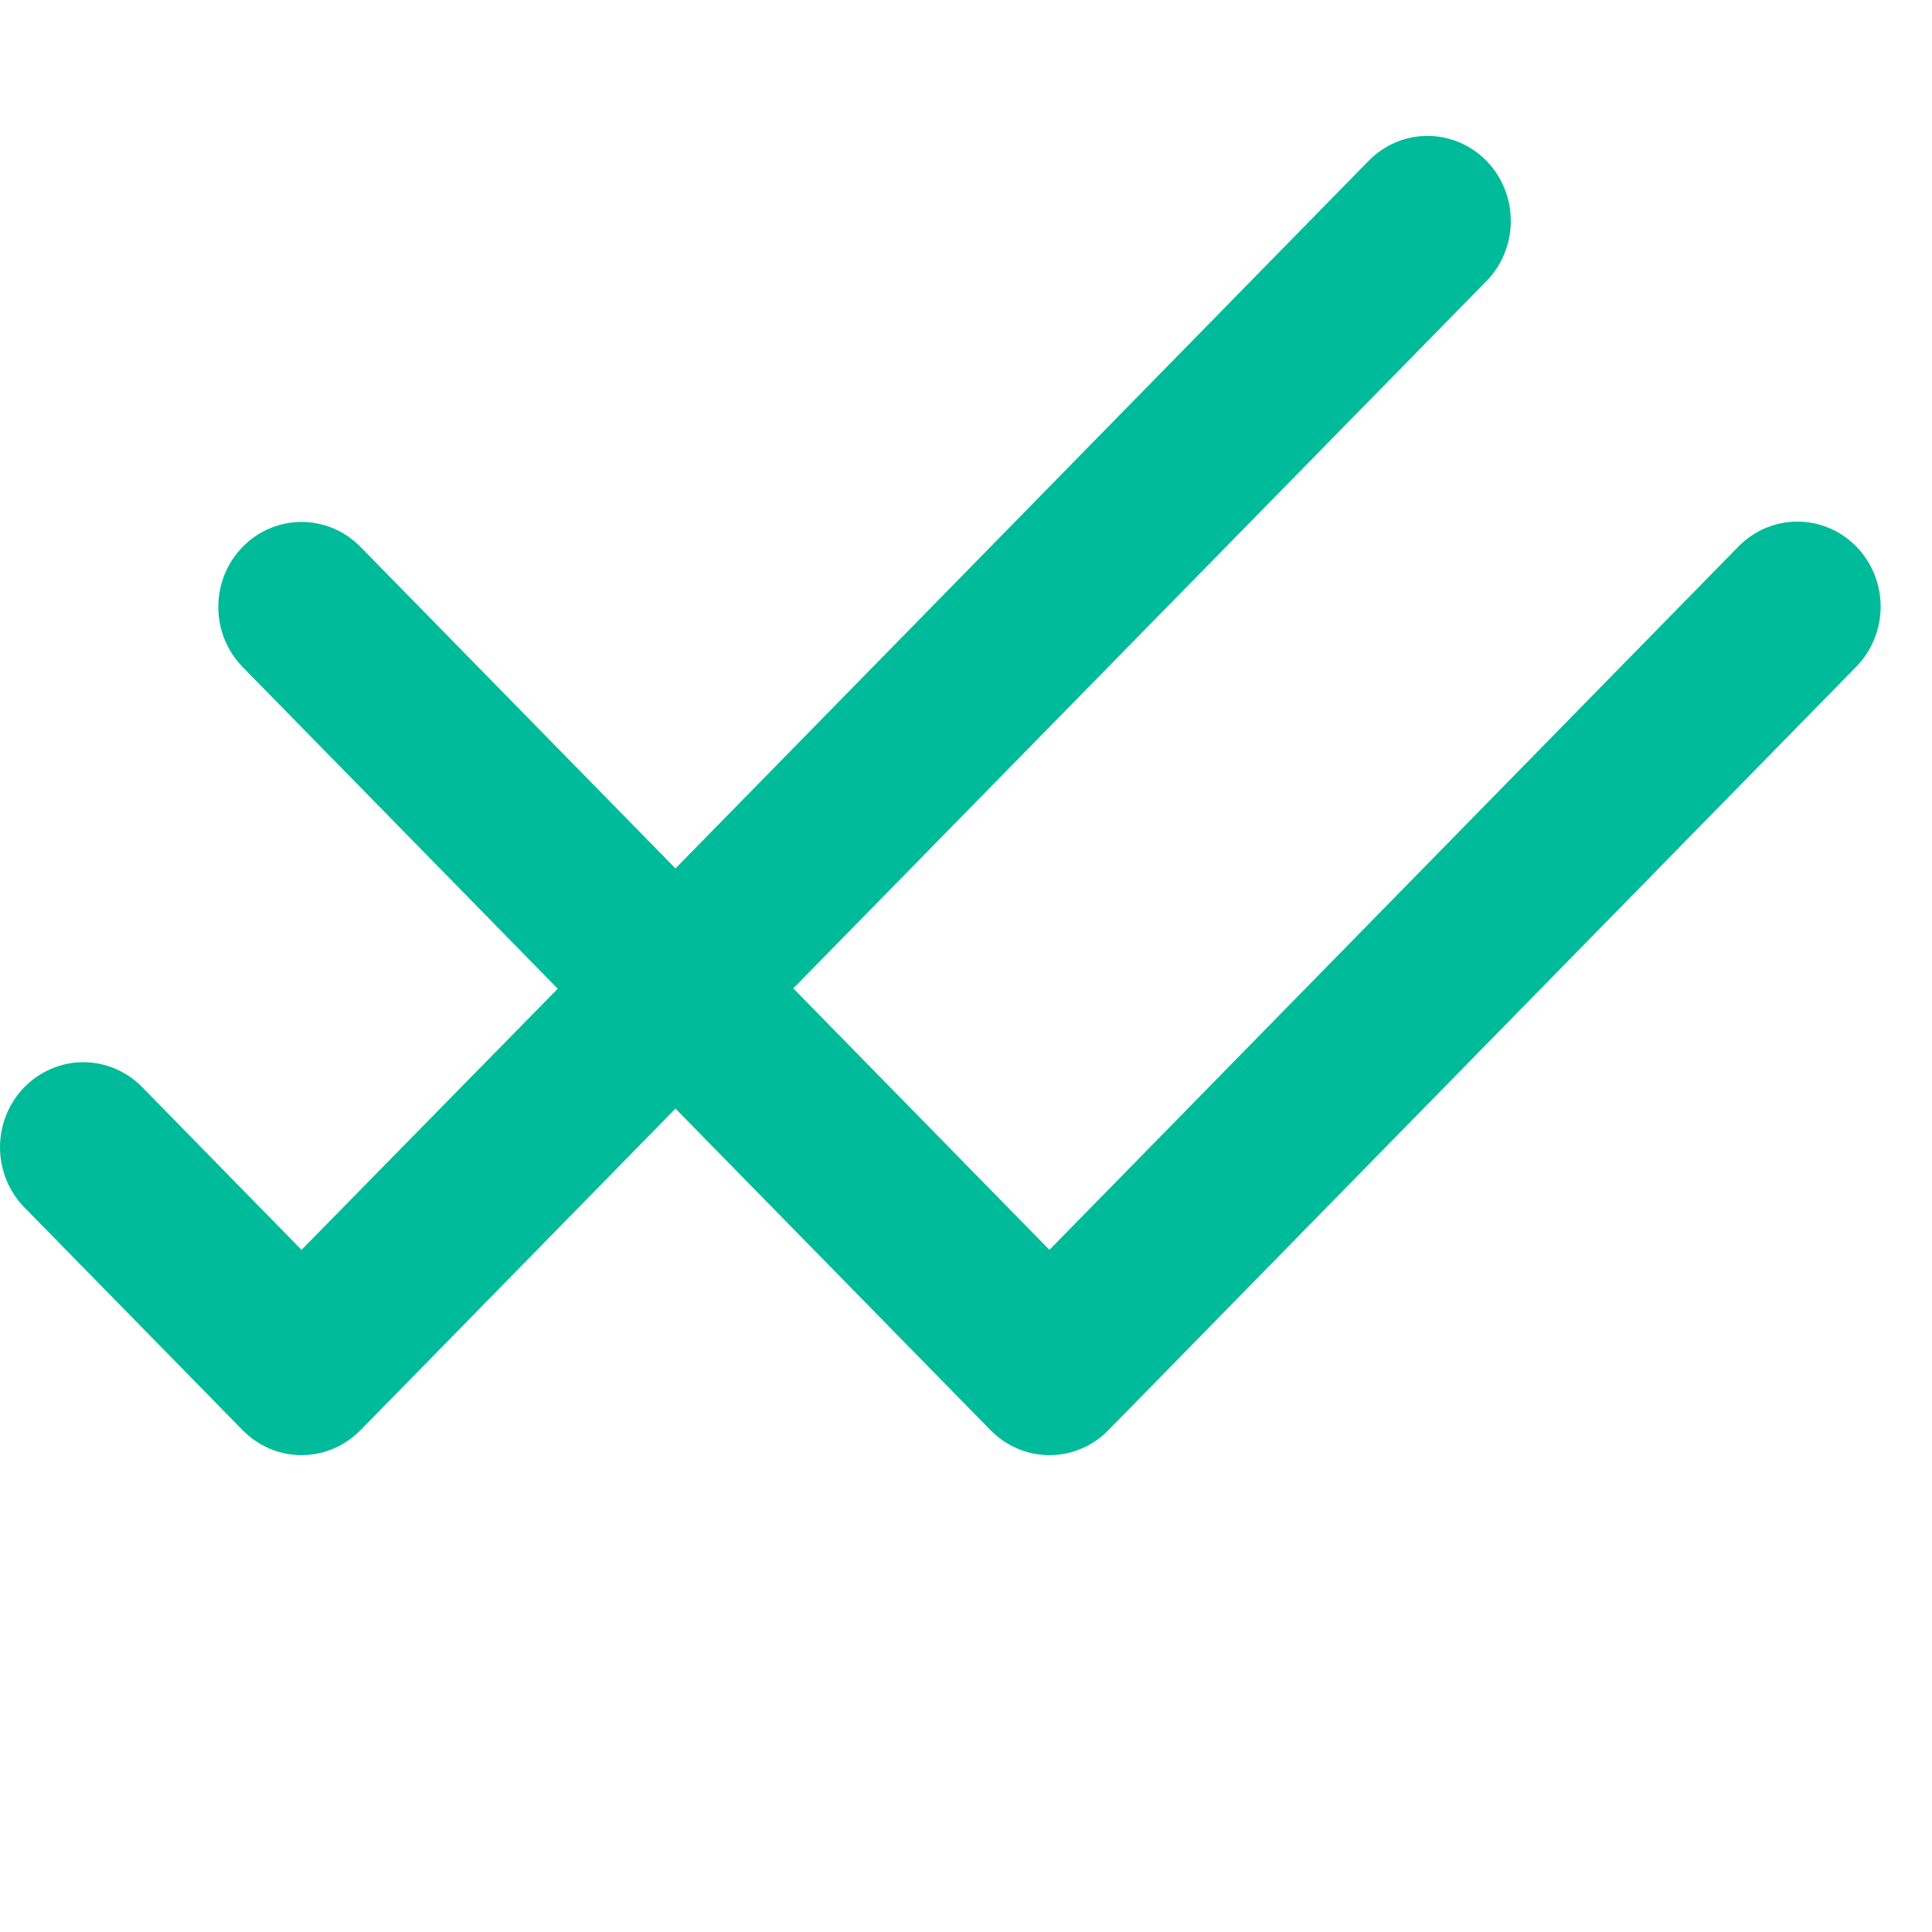 <svg width="50" height="50" viewBox="0 0 50 50" fill="none" xmlns="http://www.w3.org/2000/svg">
<g clip-path="url(#clip0_2228_9831)">
<path d="M48.04 14.144C47.84 13.939 47.602 13.777 47.341 13.666C47.079 13.556 46.799 13.499 46.516 13.499C46.233 13.499 45.952 13.556 45.691 13.666C45.429 13.777 45.191 13.939 44.991 14.144L27.159 32.346L20.53 25.579L38.469 7.274C38.873 6.862 39.1 6.302 39.1 5.718C39.1 5.134 38.873 4.575 38.469 4.162C38.269 3.957 38.031 3.795 37.77 3.685C37.508 3.574 37.228 3.517 36.944 3.517C36.373 3.517 35.824 3.749 35.42 4.162L17.481 22.475L9.329 14.153C8.925 13.74 8.377 13.508 7.805 13.508C7.233 13.508 6.685 13.739 6.281 14.152C5.877 14.564 5.649 15.124 5.649 15.707C5.649 16.291 5.876 16.85 6.28 17.263L14.434 25.588L7.803 32.346L3.68 28.135C3.48 27.931 3.242 27.768 2.981 27.658C2.719 27.547 2.439 27.49 2.156 27.49C1.873 27.49 1.592 27.547 1.331 27.658C1.069 27.768 0.832 27.931 0.631 28.135C0.431 28.339 0.272 28.582 0.164 28.849C0.056 29.116 0 29.402 0 29.691C0 29.98 0.056 30.266 0.164 30.533C0.272 30.8 0.431 31.043 0.631 31.247L6.28 37.014C6.48 37.218 6.718 37.38 6.979 37.491C7.241 37.602 7.521 37.659 7.804 37.659C8.087 37.659 8.368 37.602 8.629 37.491C8.891 37.38 9.128 37.218 9.329 37.014L17.481 28.691L25.636 37.014C25.836 37.218 26.073 37.38 26.335 37.491C26.596 37.602 26.877 37.659 27.16 37.659C27.443 37.659 27.723 37.602 27.985 37.491C28.247 37.38 28.484 37.218 28.684 37.014L48.031 17.263C48.233 17.059 48.393 16.817 48.503 16.549C48.613 16.282 48.67 15.995 48.671 15.705C48.672 15.415 48.616 15.128 48.508 14.86C48.4 14.592 48.241 14.349 48.04 14.144Z" fill="#00BB99"/>
</g>
<defs>
<clipPath id="clip0_2228_9831">
<rect width="50" height="50" fill="white" transform="translate(0 0.5)"/>
</clipPath>
</defs>
</svg>
